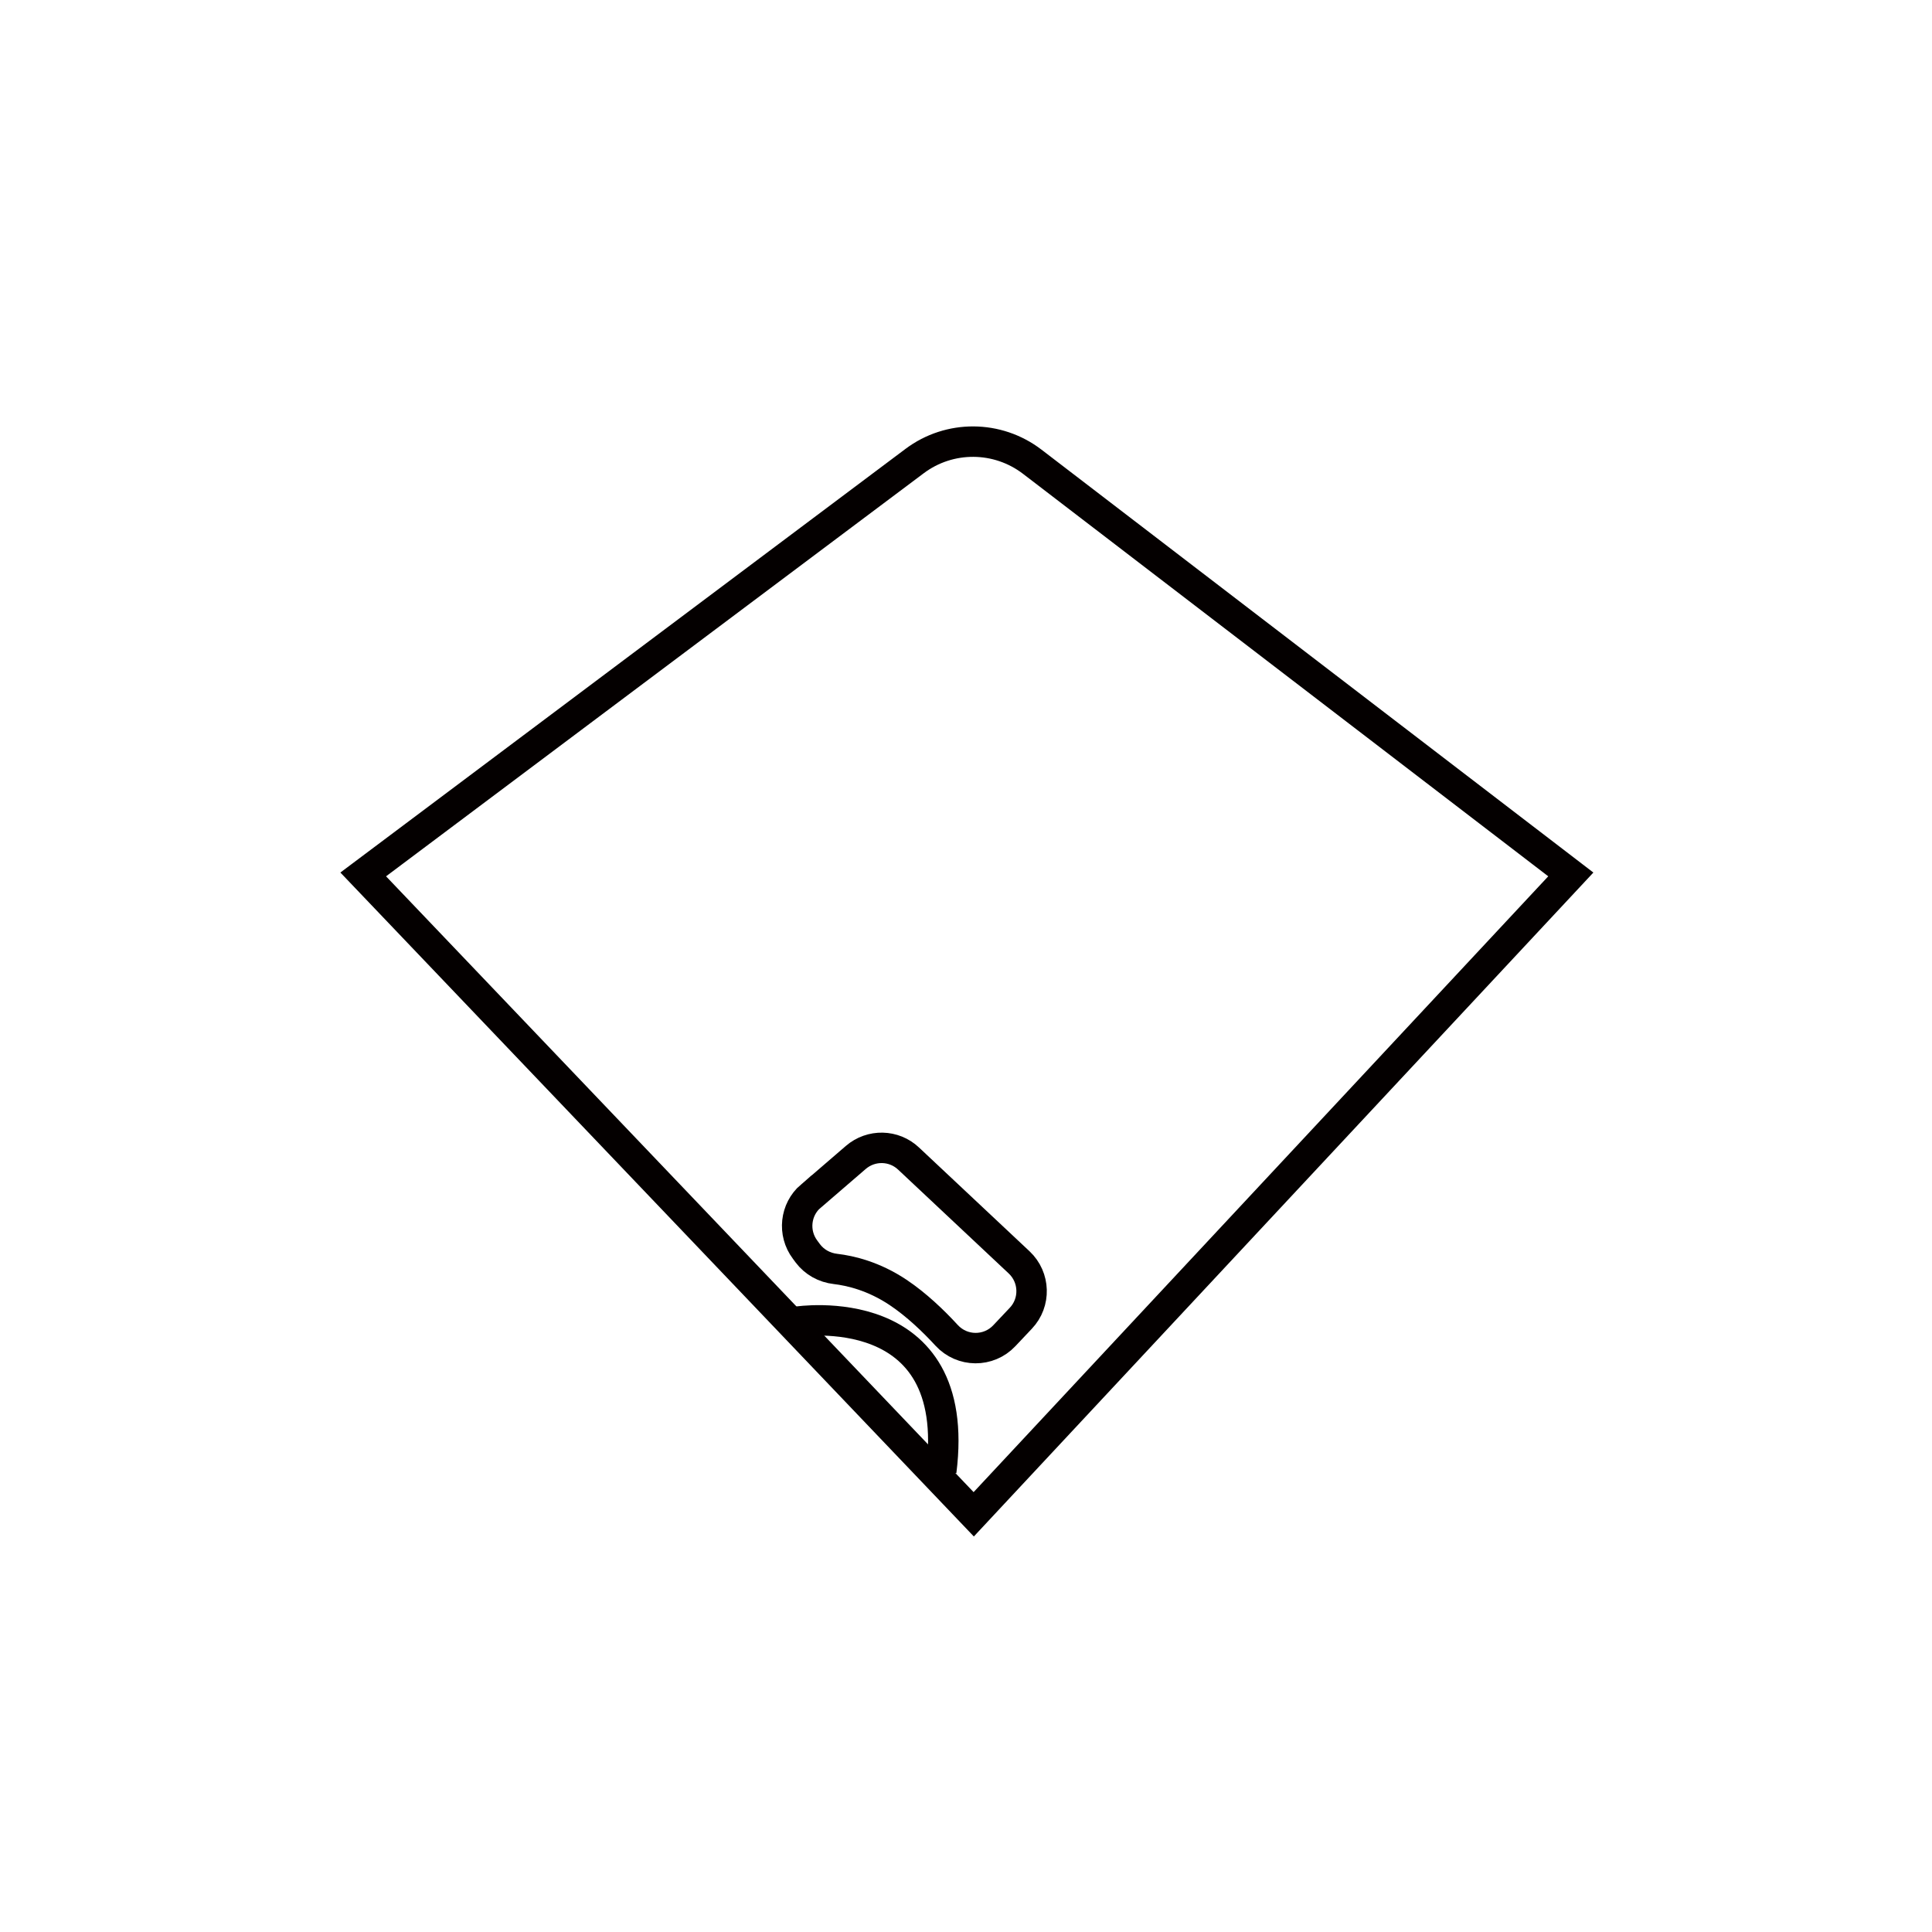 <svg viewBox="0 0 200 200" xmlns="http://www.w3.org/2000/svg" data-name="图层 1" id="_图层_1">
  <defs>
    <style>
      .cls-1 {
        fill: none;
        stroke: #040000;
        stroke-miterlimit: 22.93;
        stroke-width: 3.15px;
      }
    </style>
  </defs>
  <path d="M37.6,90.52l57.08-42.79c3.61-2.71,8.59-2.68,12.18.07l55.75,42.72-61.81,66.24-63.2-66.24Z" class="cls-1"></path>
  <path d="M83.95,123.82l4.64-4c1.59-1.37,3.95-1.32,5.47.12l11.44,10.74c1.65,1.55,1.73,4.15.17,5.79l-1.7,1.8c-1.63,1.73-4.37,1.71-5.98-.04-1.36-1.48-3.12-3.17-5.02-4.44-2.53-1.69-4.94-2.25-6.48-2.43-1.14-.13-2.18-.7-2.87-1.62l-.28-.38c-1.29-1.72-1.03-4.15.6-5.55Z" class="cls-1"></path>
  <path d="M82.53,136.82s17.2-2.67,14.91,15.49" class="cls-1"></path>
</svg>